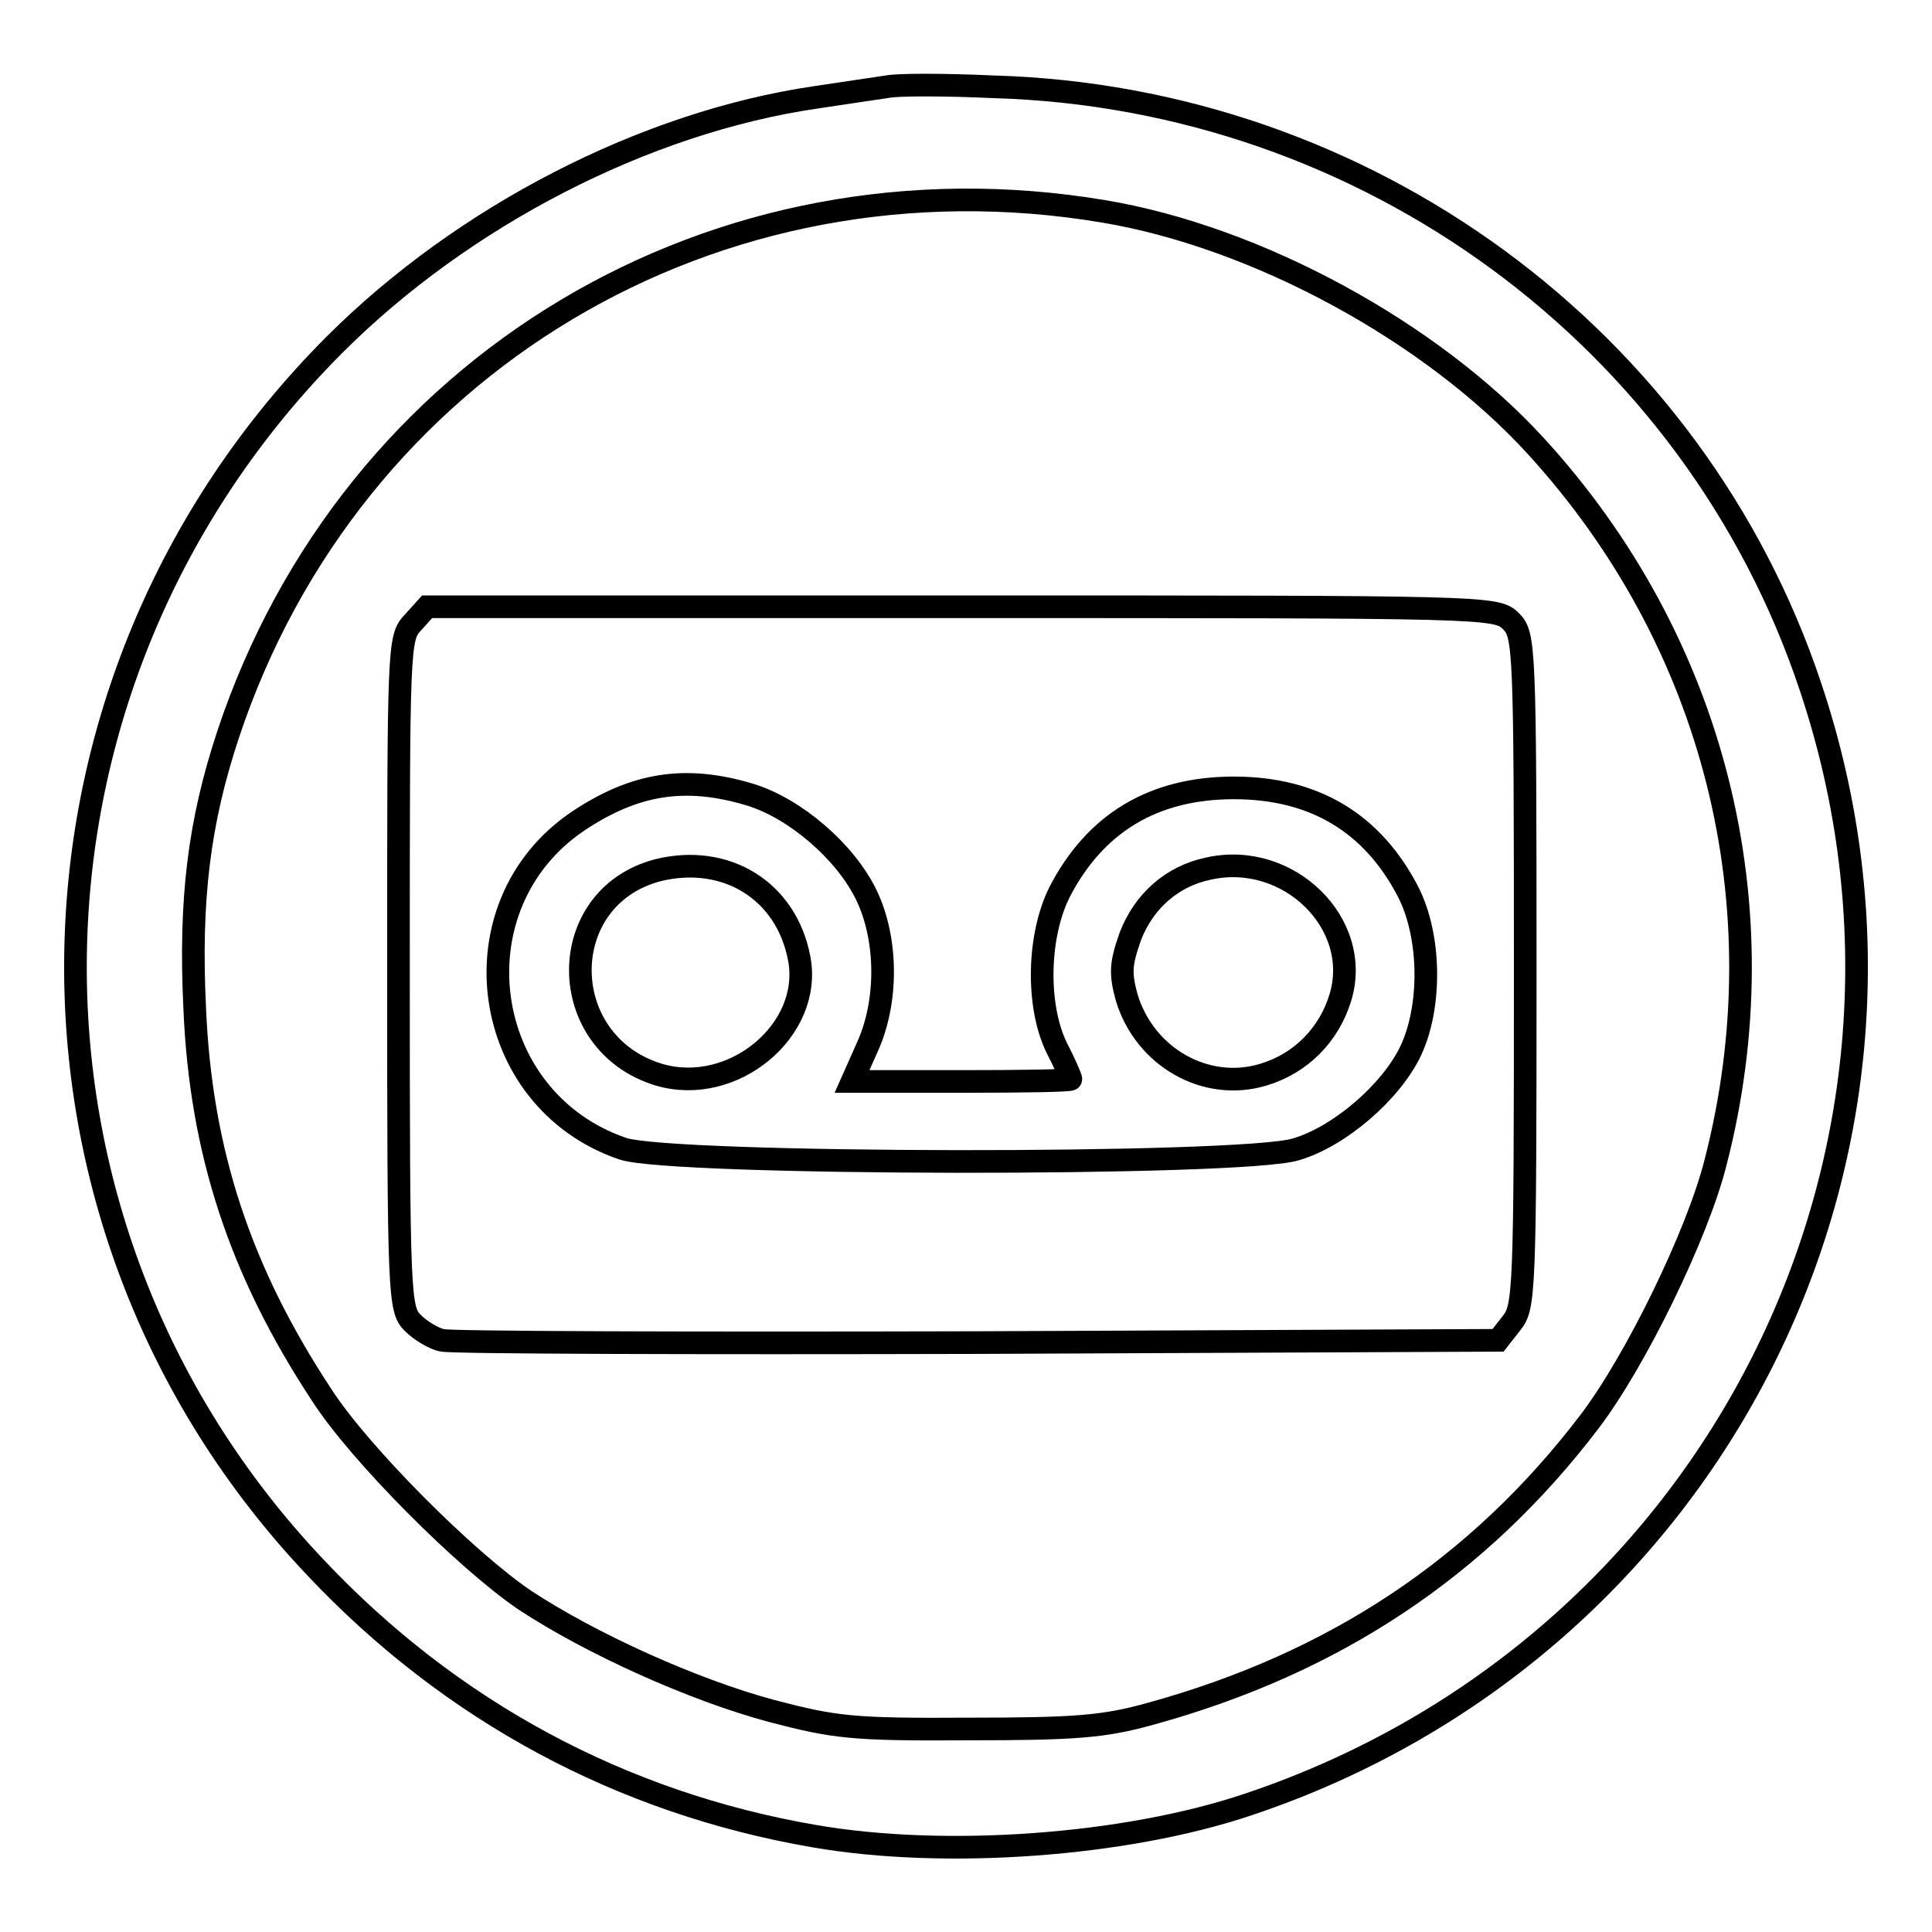 <?xml version="1.0" encoding="utf-8"?>
<!-- Svg Vector Icons : http://www.onlinewebfonts.com/icon -->
<!DOCTYPE svg PUBLIC "-//W3C//DTD SVG 1.1//EN" "http://www.w3.org/Graphics/SVG/1.1/DTD/svg11.dtd">
<svg version="1.1" xmlns="http://www.w3.org/2000/svg" xmlns:xlink="http://www.w3.org/1999/xlink" x="0px" y="0px" viewBox="0 0 256 256" enable-background="new 0 0 256 256" xml:space="preserve">
<g> <g> <path stroke-width="3" fill-opacity="0" stroke="#000000"  d="M117.5,11.5c-1.3,0.2-5.5,0.8-9.4,1.4c-22.6,3.3-46.7,15.7-63.8,32.8C-0.4,90.5-1.6,161.9,41.8,207.7  c17.9,19,40.5,31.2,66.1,35.6c17.3,3,41.2,1.3,57.5-4.2c61.9-20.7,95.1-86.7,74.5-148.1c-15.4-46.2-58.8-78.1-108.3-79.5  C125.1,11.2,118.8,11.2,117.5,11.5z M146.2,28c20.4,3.4,43.5,16,57.3,31.1c23.7,25.9,32.6,61,23.8,95  c-2.4,9.5-10.6,26.3-16.7,34.3c-14.7,19.3-33.8,32-58.2,38.7c-6.1,1.7-9.9,2-24.1,2c-15.4,0.1-17.7-0.2-26.1-2.4  c-10.4-2.8-23.9-8.9-32.7-14.7c-7.8-5.3-21.9-19.4-26.9-27.2c-10.8-16.4-16-32.2-16.8-51.2c-0.7-14.5,0.6-24.7,4.4-36.2  C46.5,48.2,94.9,19.4,146.2,28z"/> <path stroke-width="3" fill-opacity="0" stroke="#000000"  d="M54.7,82.5c-1.9,2-1.9,3.1-1.9,46.5c0,43,0.1,44.5,1.9,46.3c1,1,2.8,2.1,3.9,2.3c1.2,0.3,33.1,0.4,71,0.3  l68.9-0.3l1.8-2.3c1.7-2.1,1.8-4.2,1.8-46.6c0-43.3-0.1-44.6-1.9-46.4c-1.9-1.9-3.1-1.9-72.7-1.9H56.6L54.7,82.5z M99.4,105.3  c5.9,1.8,12.6,7.5,15.4,13.3s2.9,14.1,0.1,20.2l-2,4.5h14.5c8,0,14.5-0.1,14.5-0.3c0-0.2-0.8-2.1-1.9-4.2  c-2.7-5.6-2.5-14.8,0.4-20.6c4.7-9.1,12.4-13.8,23.1-13.8c10.7,0,18.4,4.7,23.1,13.8c3,5.9,3.1,15.2,0.3,21.1  c-2.6,5.4-9.4,11.3-15.2,13c-7.2,2.2-82.9,2.1-89.2-0.1c-19-6.5-22.5-32.2-5.9-43.4C84.1,103.8,90.8,102.7,99.4,105.3z"/> <path stroke-width="3" fill-opacity="0" stroke="#000000"  d="M87.2,115.3c-13.8,3.6-13.7,22.9,0.1,27.1c9.8,2.9,20.4-5.9,18.6-15.4C104.2,118,96.2,113.1,87.2,115.3z"  /> <path stroke-width="3" fill-opacity="0" stroke="#000000"  d="M160.1,115.1c-4.8,1-8.5,4.3-10.3,8.9c-1.3,3.7-1.4,4.9-0.5,8.2c2.4,7.9,10.5,12.5,18.1,10.2  c5-1.5,8.7-5.3,10.2-10.2C180.6,122.4,170.7,112.7,160.1,115.1z"/> </g></g>
</svg>